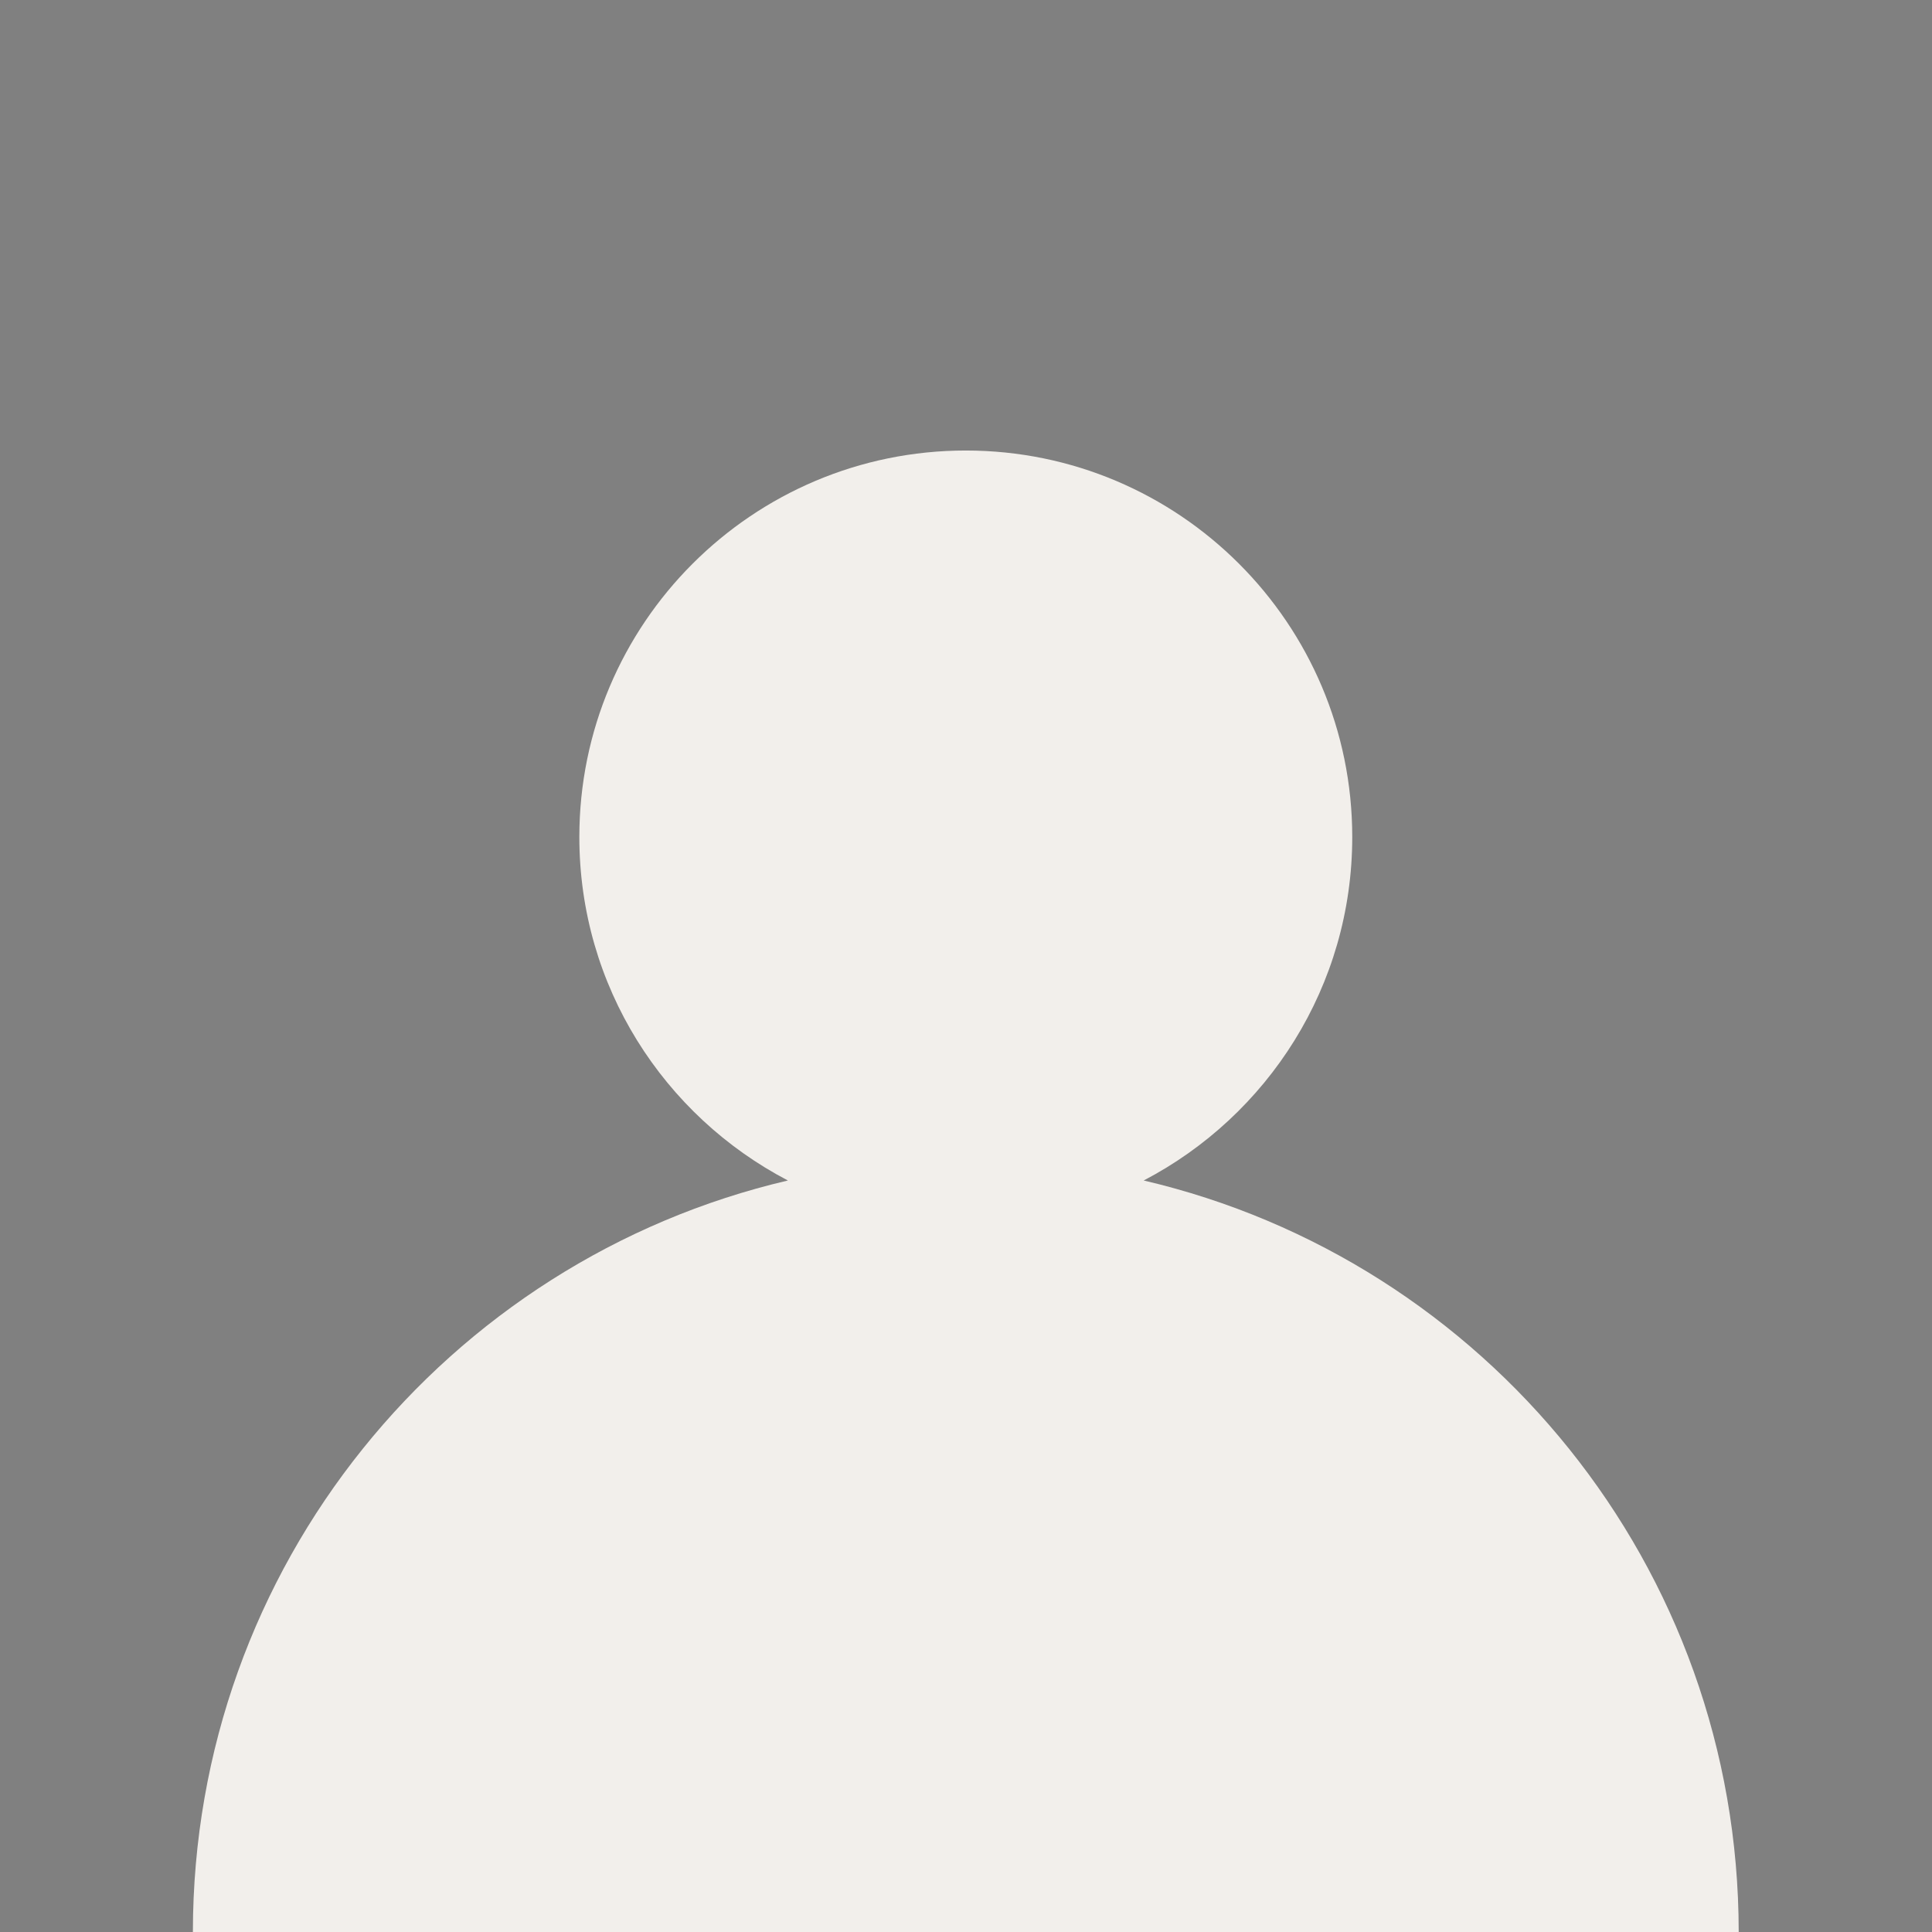 <svg xmlns="http://www.w3.org/2000/svg" id="Calque_1" viewBox="0 0 283.46 283.5"><rect x="0" y="0" width="283.46" height="283.5" fill="#333333" stroke="none"/><rect width="283.46" height="283.46" style="fill:#f2efeb;"/><g><path d="M28.3,283.46s0,.02,0,.04" style="fill:#e57f0b;"/><path d="M255.1,283.5s0-.02,0-.04" style="fill:#e57f0b;"/><path d="M283.46,0H0V283.46H28.3c.02-53.68,37.31-98.57,87.3-110.26-18.2-9.5-30.6-28.5-30.6-50.4,0-31.3,25.4-56.7,56.7-56.7s56.7,25.4,56.7,56.7c0,21.9-12.4,40.9-30.6,50.4,50.09,11.7,87.28,56.58,87.3,110.26h28.37V0Z" style="fill: grey;"/></g></svg>